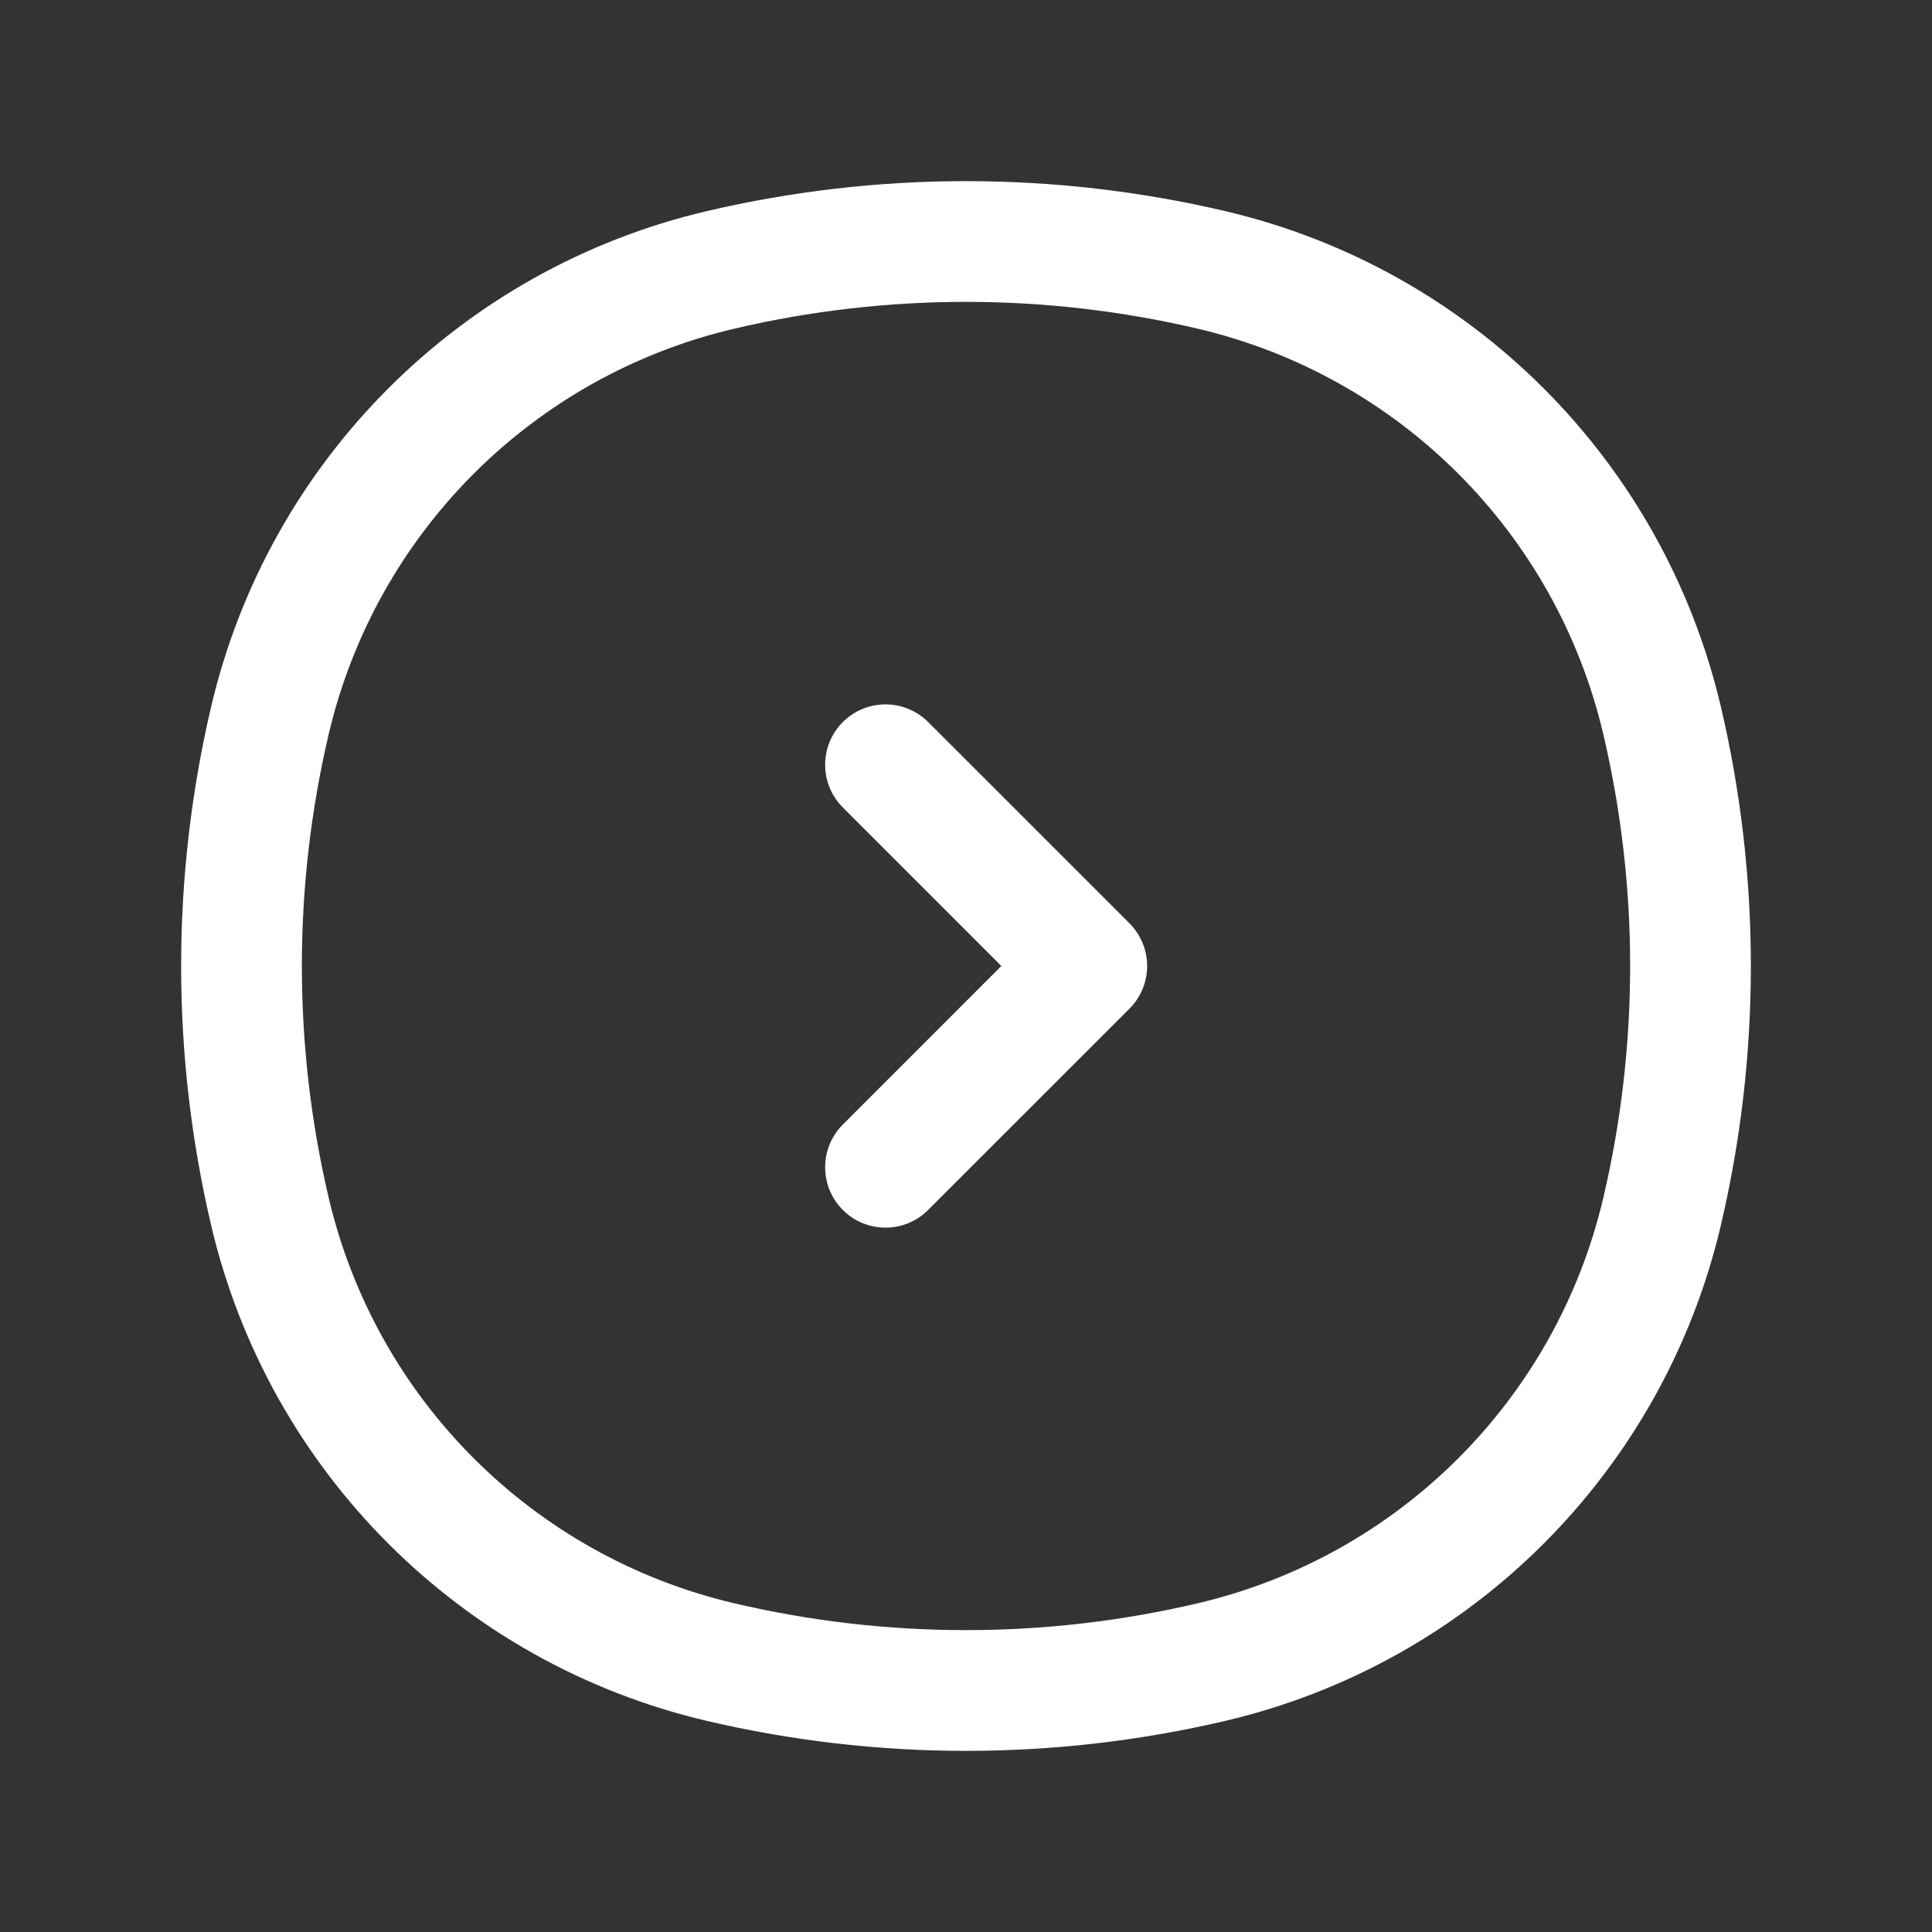<?xml version="1.0" encoding="UTF-8"?> <svg xmlns="http://www.w3.org/2000/svg" width="50" height="50" viewBox="0 0 50 50" fill="none"><rect x="0" y="0" width="50" height="50" fill="#333333" stroke="none"/><path fill-rule="evenodd" clip-rule="evenodd" d="M19.003 8.506C22.948 7.581 27.052 7.581 30.996 8.506C36.205 9.728 40.272 13.795 41.494 19.004C42.419 22.948 42.419 27.052 41.494 30.997C40.272 36.205 36.205 40.272 30.996 41.493C27.052 42.419 22.948 42.419 19.003 41.493C13.795 40.272 9.728 36.205 8.506 30.997C7.581 27.052 7.581 22.948 8.506 19.004C9.728 13.795 13.795 9.728 19.003 8.506ZM31.71 5.464C27.297 4.429 22.703 4.429 18.29 5.464C11.926 6.957 6.957 11.926 5.464 18.29C4.429 22.703 4.429 27.297 5.464 31.71C6.957 38.074 11.926 43.043 18.29 44.536C22.703 45.571 27.297 45.571 31.71 44.536C38.074 43.043 43.043 38.074 44.536 31.71C45.571 27.297 45.571 22.703 44.536 18.29C43.043 11.926 38.074 6.957 31.71 5.464Z" fill="white"></path><path fill-rule="evenodd" clip-rule="evenodd" d="M21.812 18.687C21.202 19.297 21.202 20.287 21.812 20.897L25.915 25L21.812 29.104C21.202 29.714 21.202 30.703 21.812 31.313C22.422 31.924 23.411 31.924 24.021 31.313L29.23 26.105C29.523 25.812 29.688 25.415 29.688 25C29.688 24.586 29.523 24.188 29.23 23.895L24.021 18.687C23.411 18.077 22.422 18.077 21.812 18.687Z" fill="white"></path></svg> 